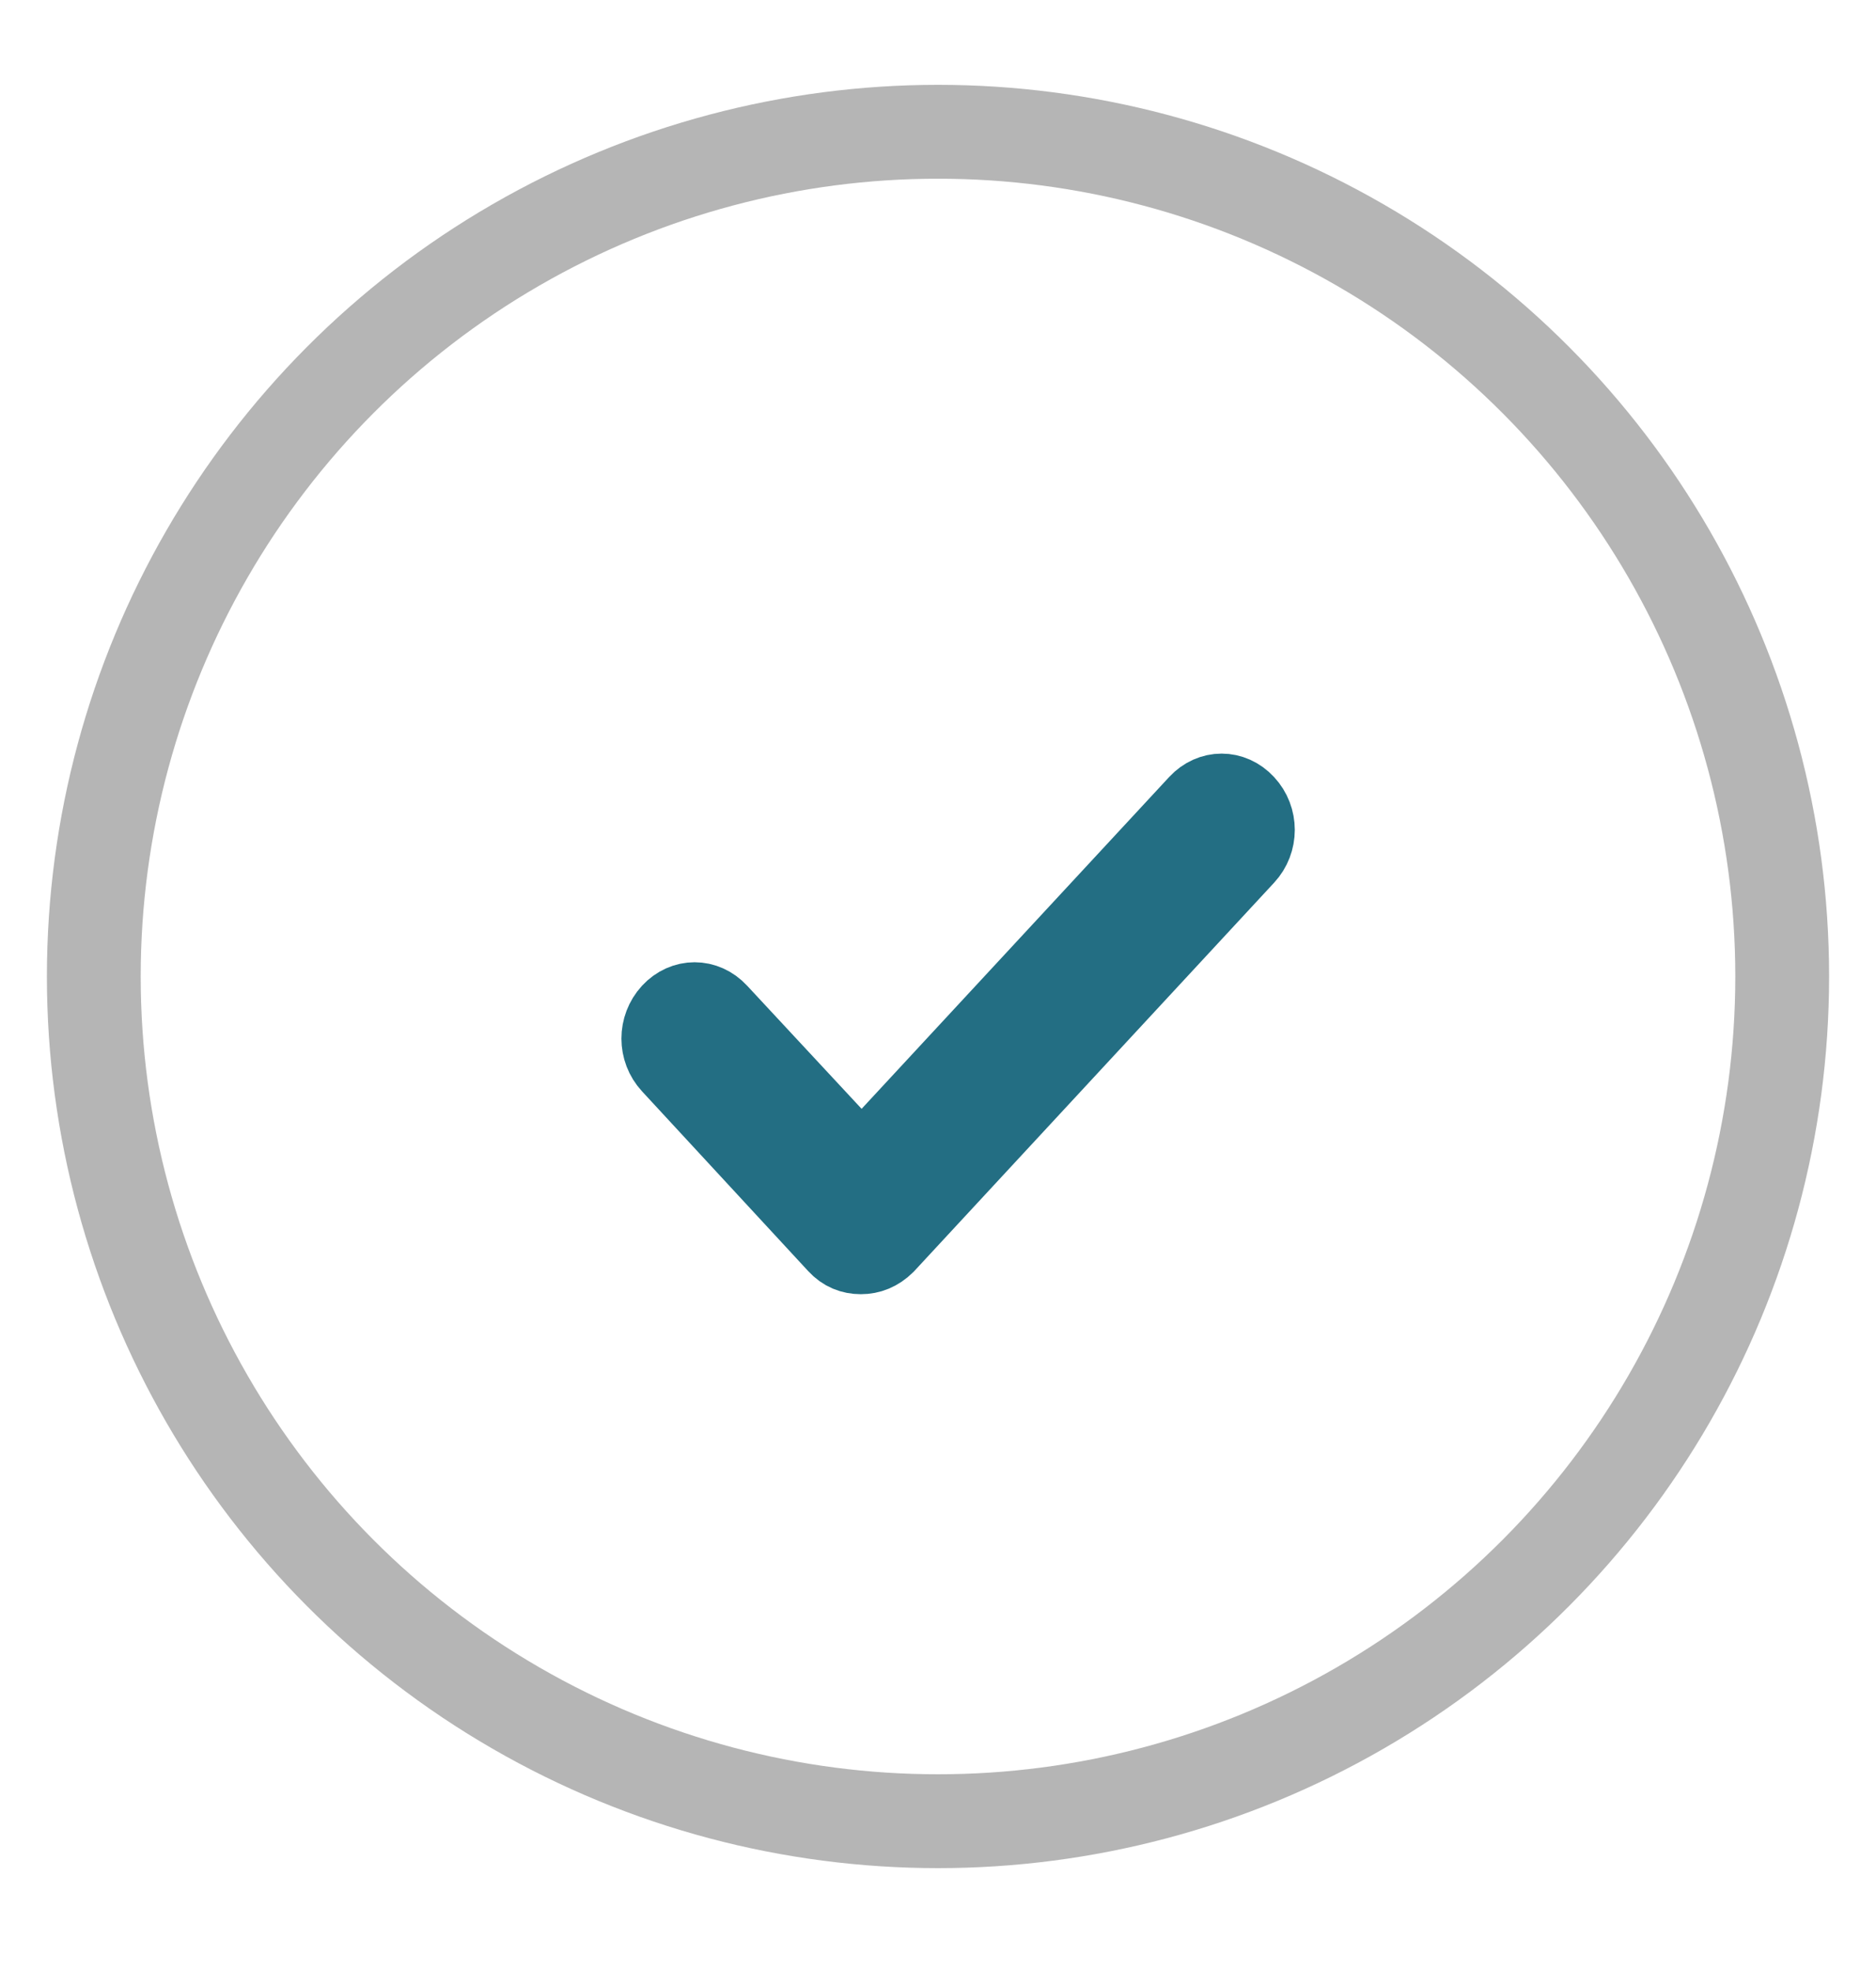 <?xml version="1.0" encoding="UTF-8"?>
<svg width="20px" height="21px" viewBox="0 0 20 21" version="1.1" xmlns="http://www.w3.org/2000/svg" xmlns:xlink="http://www.w3.org/1999/xlink">
    <title>Group 5</title>
    <g id="Designs" stroke="none" stroke-width="1" fill="none" fill-rule="evenodd">
        <g id="01" transform="translate(-238, -1154)">
            <g id="About" transform="translate(31, 886)">
                <g id="List" transform="translate(208, 268.404)">
                    <g id="Group-5" transform="translate(0, 1)">
                        <circle id="Oval" stroke="#B5B5B5" cx="9" cy="9" r="9"></circle>
                        <path d="M8.177,12.01 C8.07,12.01 7.972,11.972 7.892,11.885 L6.12,9.969 C5.96,9.796 5.96,9.527 6.12,9.353 C6.28,9.18 6.53,9.18 6.69,9.353 L8.186,10.961 L11.739,7.13 C11.899,6.957 12.148,6.957 12.308,7.13 C12.469,7.303 12.469,7.573 12.308,7.746 L8.471,11.885 C8.382,11.972 8.284,12.01 8.177,12.01 Z" id="Check" stroke="#236E83" stroke-width="0.75" fill="#236E83" fill-rule="nonzero"></path>
                    </g>
                </g>
            </g>
        </g>
    </g>
</svg>